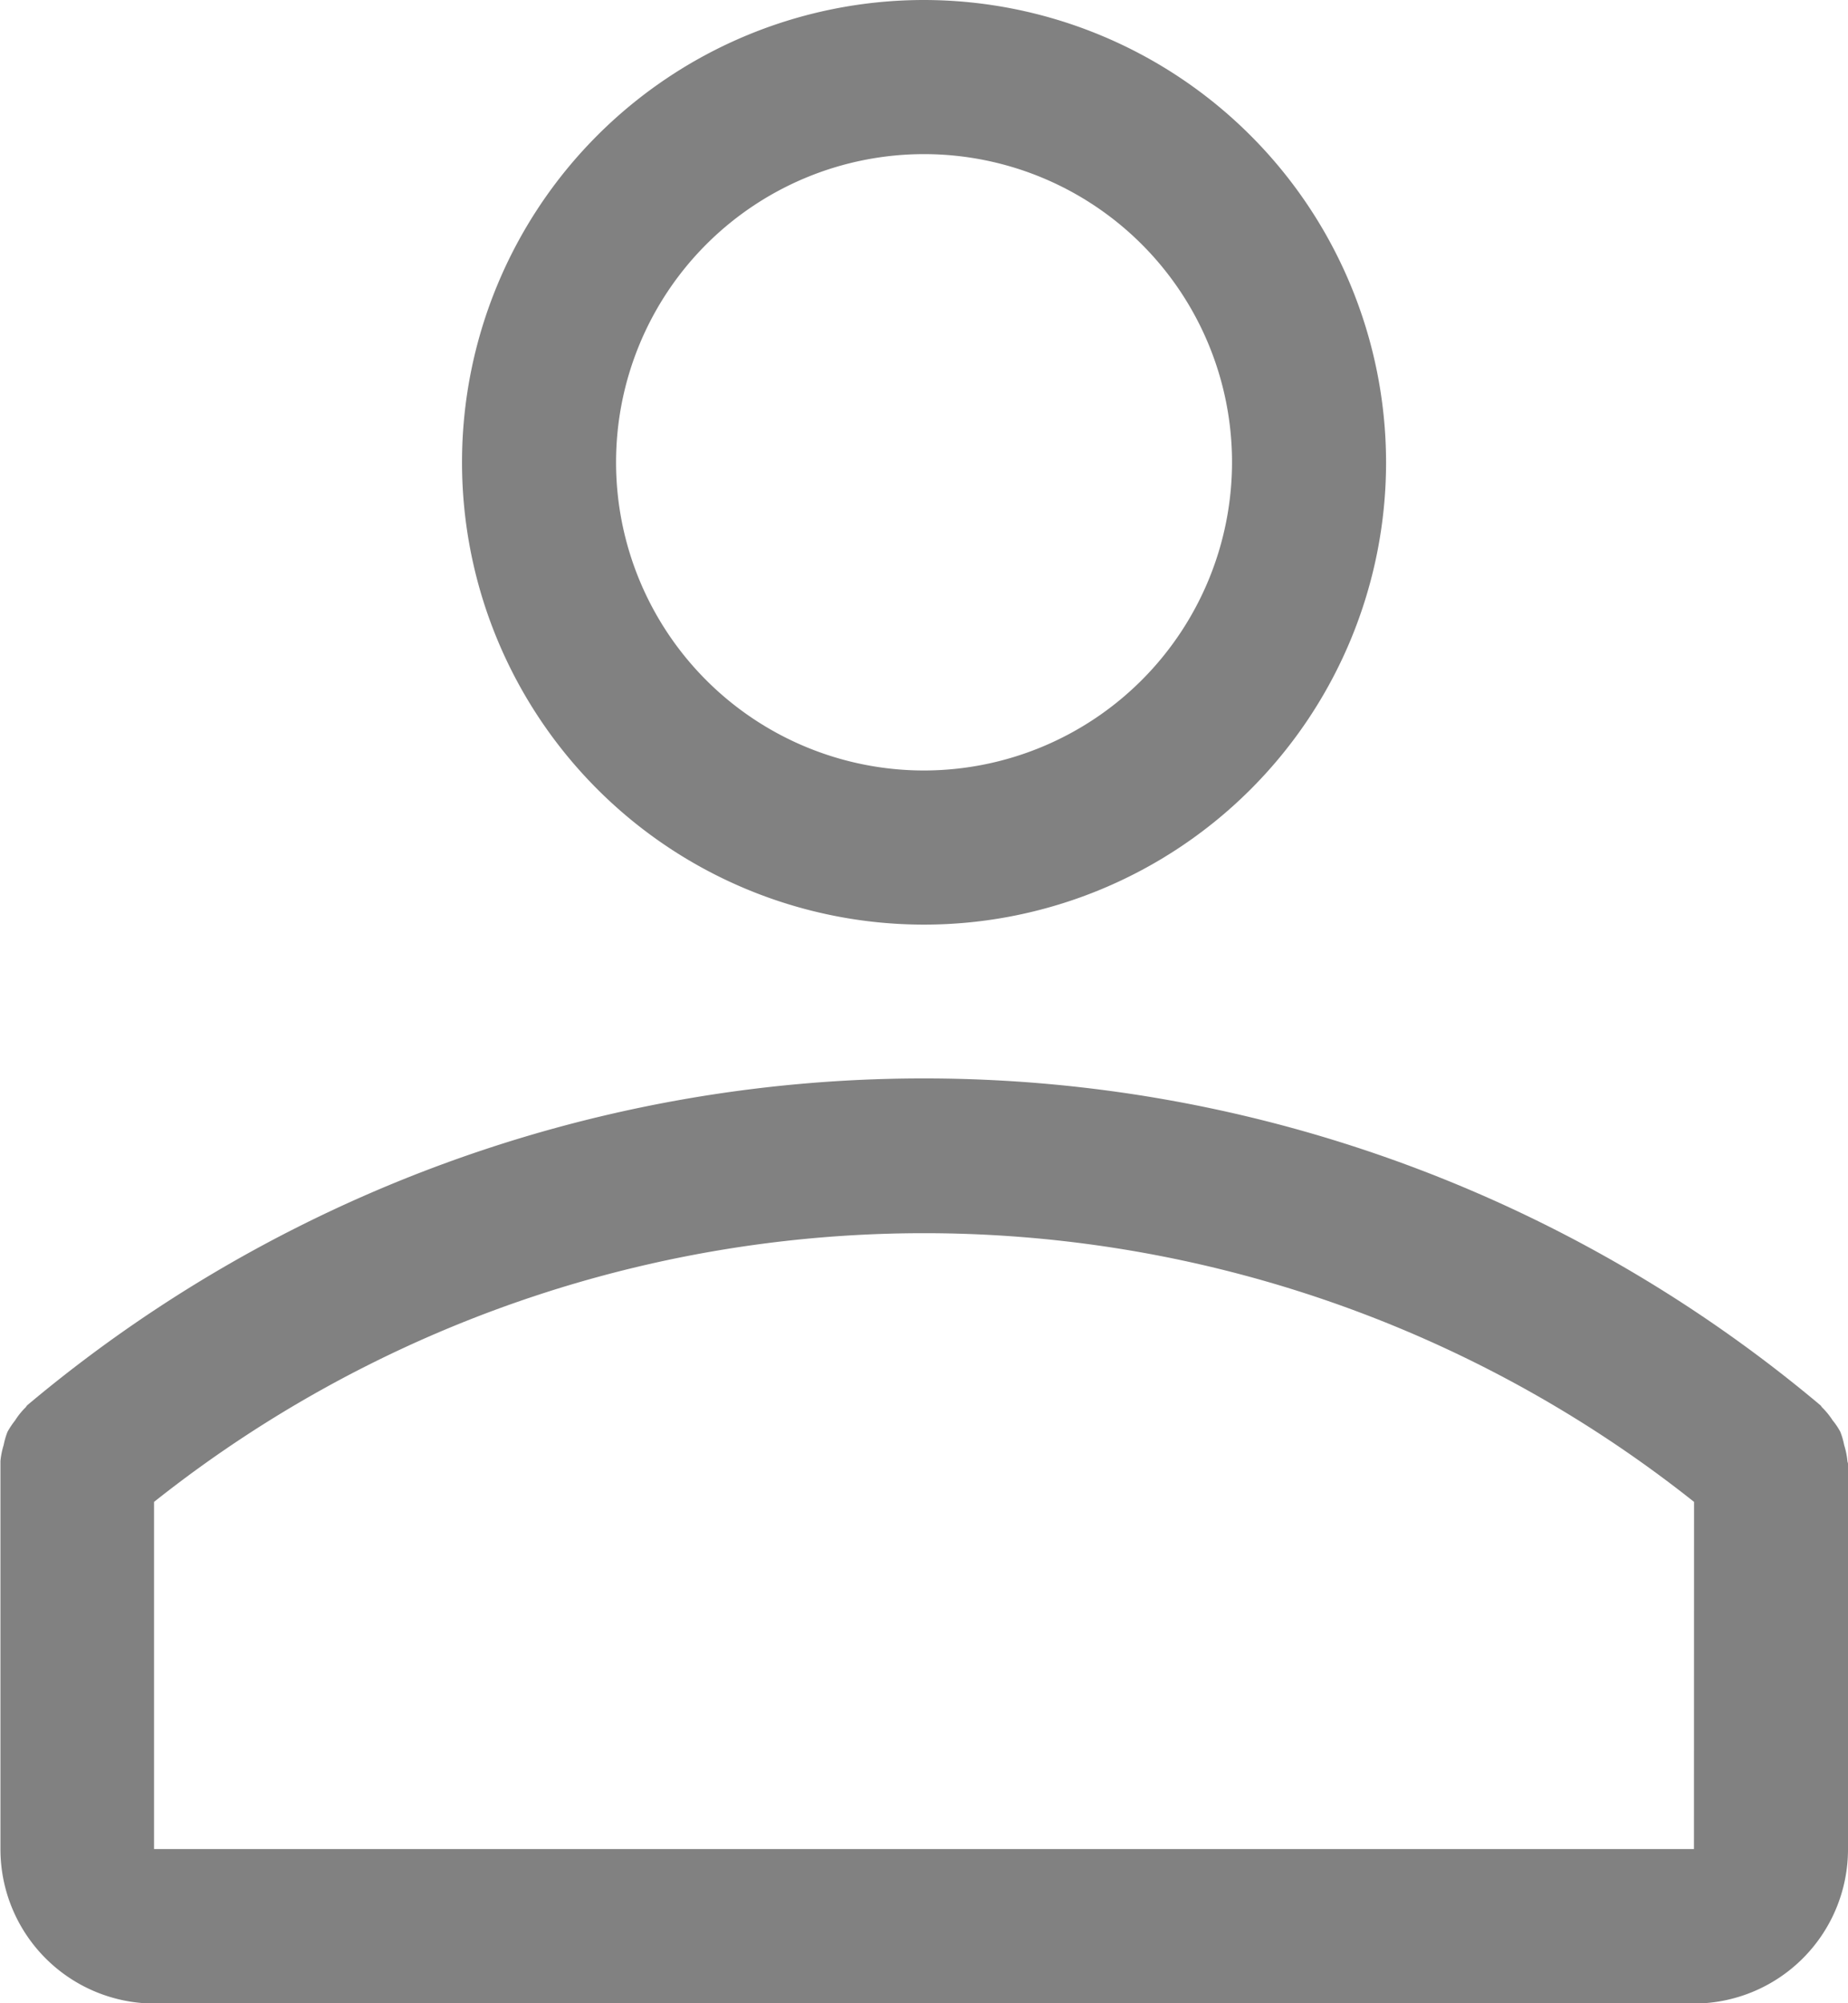 <svg xmlns="http://www.w3.org/2000/svg" width="20.683" height="22.406" viewBox="0 0 20.683 22.406"><g transform="translate(-16)"><g transform="translate(21.171)"><path d="M117.171,0a5.171,5.171,0,1,0,5.171,5.171A5.177,5.177,0,0,0,117.171,0Zm0,8.618a3.447,3.447,0,1,1,3.447-3.447A3.451,3.451,0,0,1,117.171,8.618Z" transform="translate(-112)" fill="#818181"/></g><g transform="translate(16 12.059)"><g transform="translate(0)"><path d="M36.676,228.174A.877.877,0,0,0,36.64,228a.862.862,0,0,0-.043-.148.754.754,0,0,0-.086-.128.818.818,0,0,0-.114-.141c-.01-.009-.014-.021-.024-.029a15.6,15.6,0,0,0-20.067,0c-.01.009-.014.021-.024.029a.847.847,0,0,0-.114.143.944.944,0,0,0-.084.126.861.861,0,0,0-.043.148.877.877,0,0,0-.036.178c0,.012,0,.022,0,.036v4.309a1.726,1.726,0,0,0,1.724,1.724H34.959a1.726,1.726,0,0,0,1.724-1.724V228.21C36.683,228.2,36.676,228.186,36.676,228.174Zm-1.717,4.345H17.724v-3.883a13.858,13.858,0,0,1,17.236,0Z" transform="translate(-16 -223.896)" fill="#818181"/></g></g></g></svg>